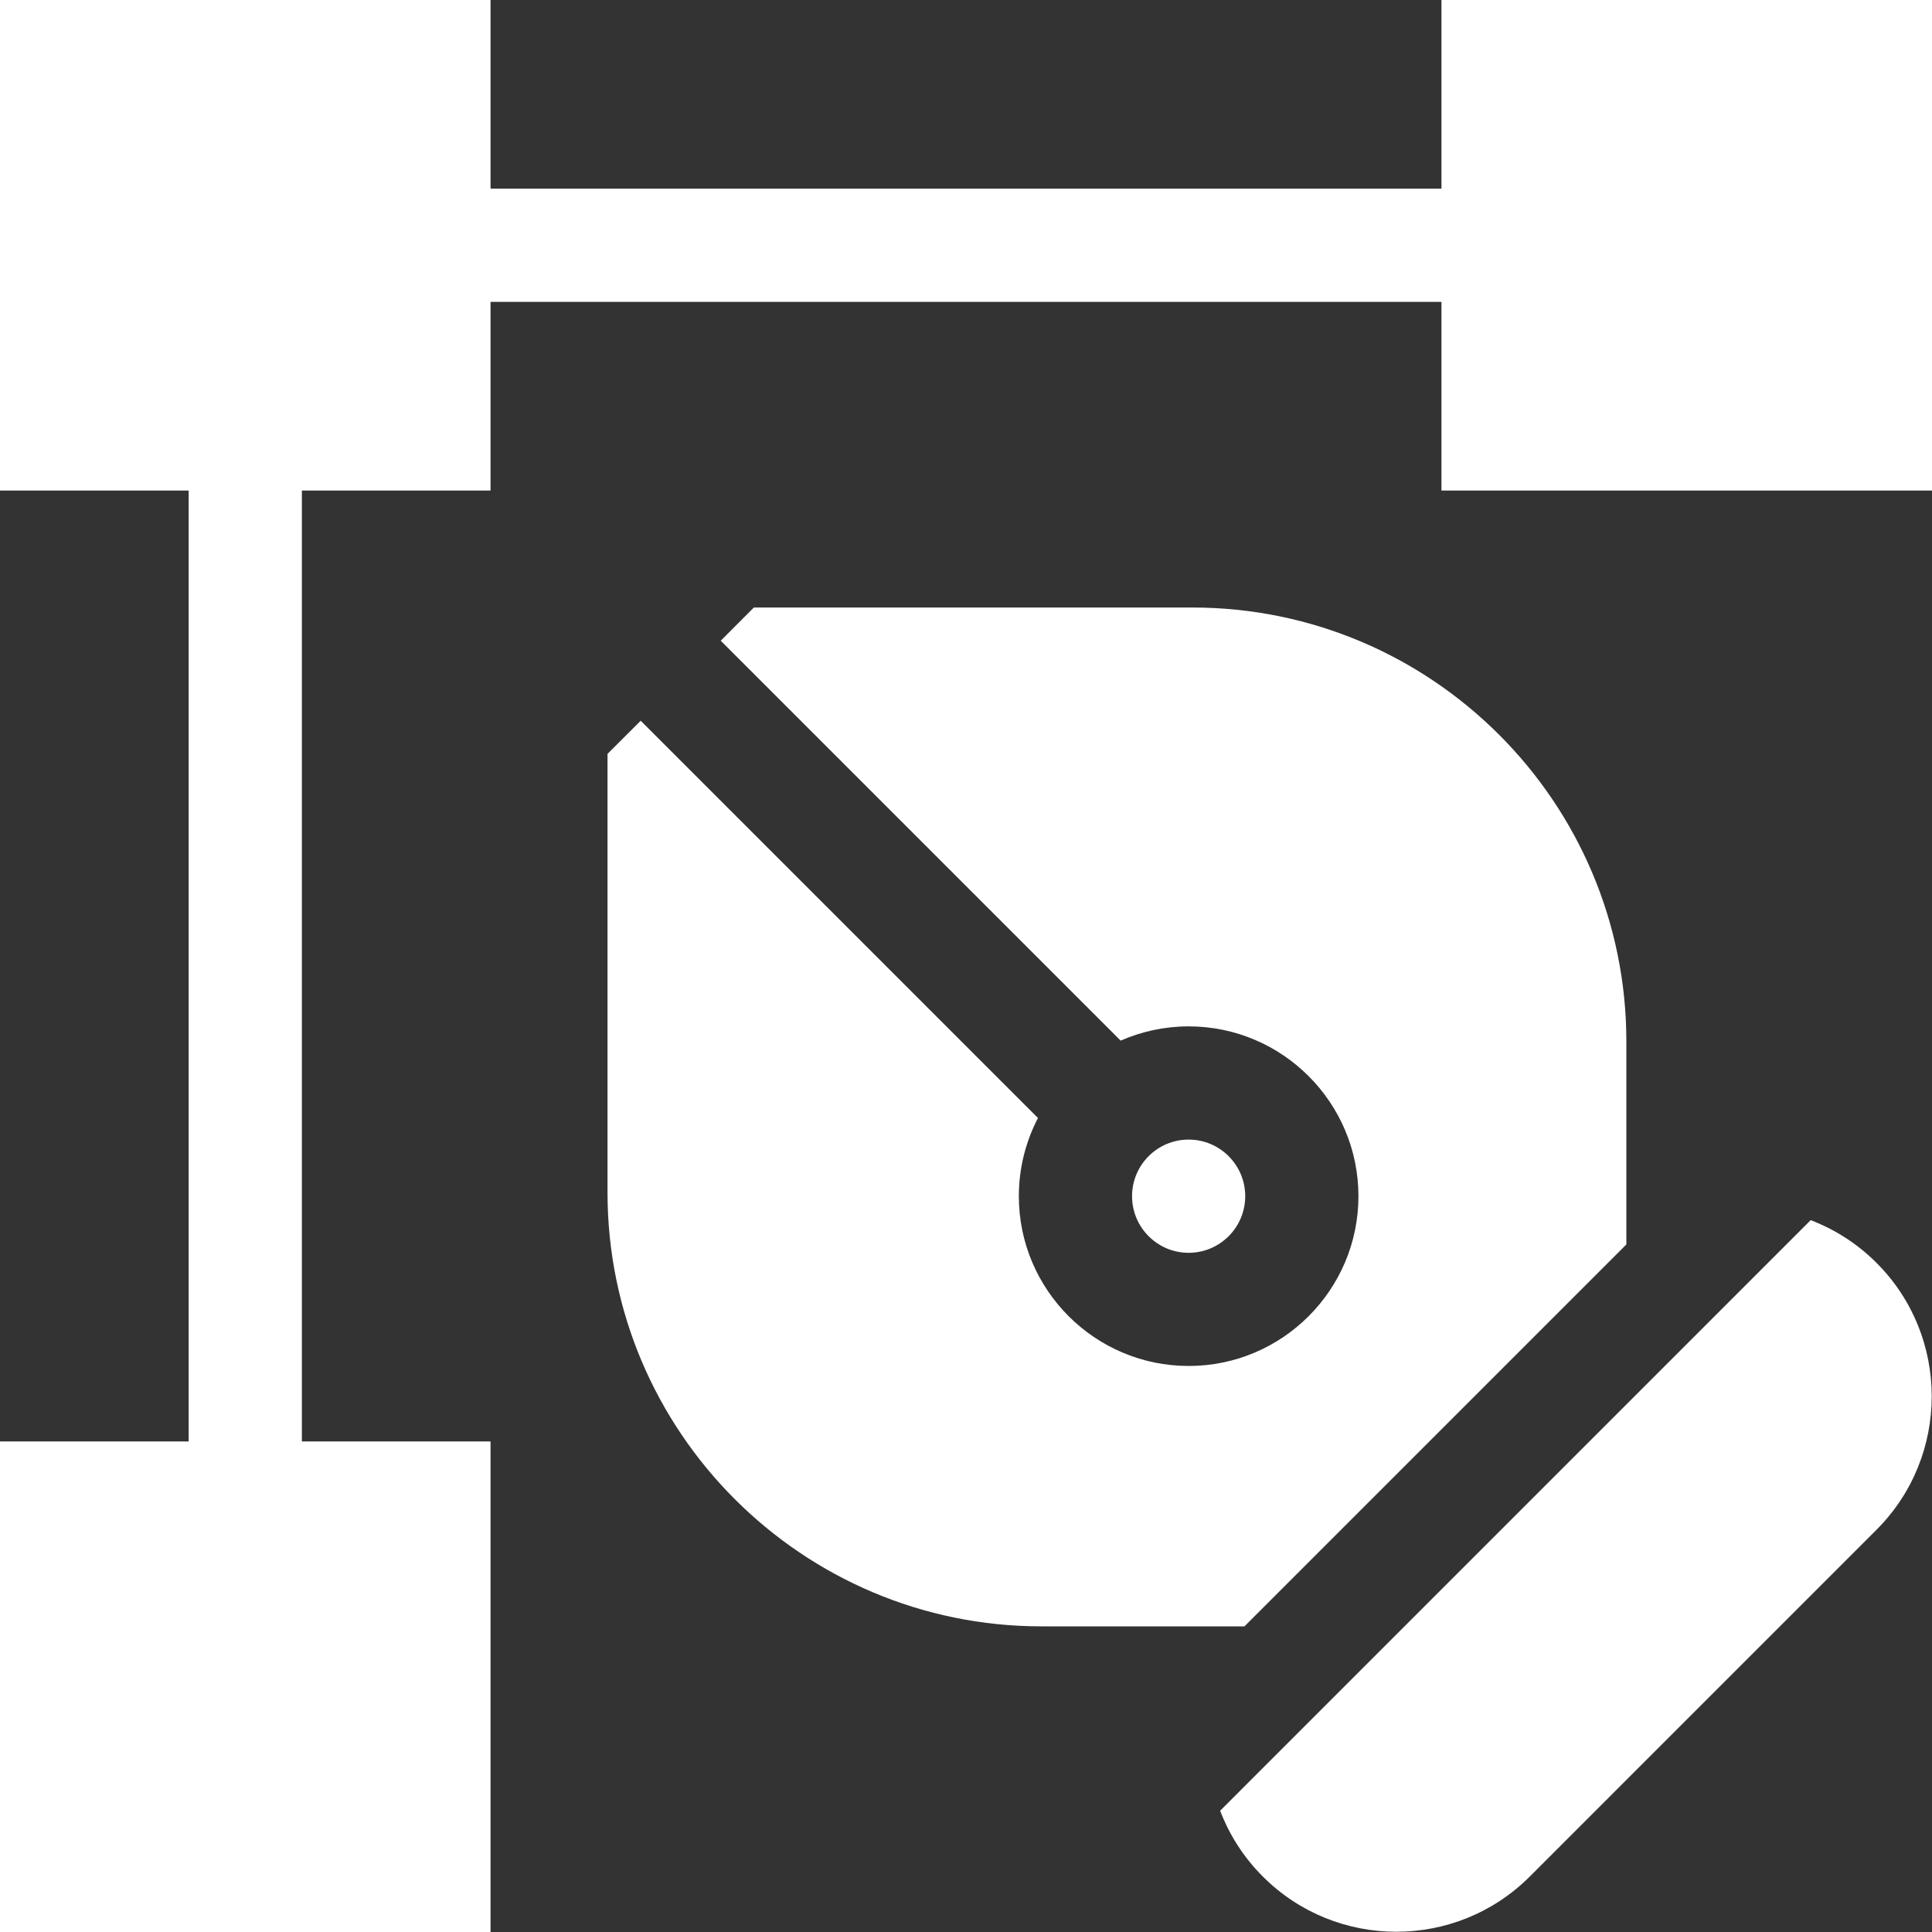 <svg xmlns="http://www.w3.org/2000/svg" width="40" height="40" viewBox="0 0 40 40" fill="none"><rect x="0" y="0" width="40" height="40" fill="#333333" stroke="none"/><g clip-path="url(#clip0_358_3004)"><path d="M29.844 0V3.906H10.156V0H0V10.156H3.906V29.844H0V40H10.156V29.844H6.25V10.156H10.156V6.25H29.844V10.156H40V0H29.844Z" fill="white"></path><path d="M24.688 12.578H15.608L14.922 13.265L23.202 21.545C23.633 21.356 24.109 21.25 24.61 21.25C26.548 21.25 28.125 22.827 28.125 24.766C28.125 26.704 26.548 28.281 24.61 28.281C22.671 28.281 21.094 26.704 21.094 24.766C21.094 24.182 21.238 23.632 21.49 23.147L13.265 14.922L12.578 15.608V24.688C12.578 29.642 16.608 33.672 21.562 33.672H25.765L33.672 25.765V21.562C33.672 16.608 29.642 12.578 24.688 12.578Z" fill="white"></path><path d="M38.852 26.147C38.452 25.747 37.986 25.452 37.488 25.262L25.262 37.489C25.451 37.986 25.746 38.453 26.147 38.853C26.908 39.614 27.908 39.995 28.909 39.995C29.909 39.995 30.909 39.614 31.671 38.853L38.852 31.671C40.375 30.148 40.375 27.67 38.852 26.147Z" fill="white"></path><path d="M24.609 23.594C23.963 23.594 23.438 24.119 23.438 24.766C23.438 25.412 23.963 25.938 24.609 25.938C25.256 25.938 25.781 25.412 25.781 24.766C25.781 24.119 25.256 23.594 24.609 23.594Z" fill="white"></path></g><defs><clipPath id="clip0_358_3004"><rect width="40" height="40" fill="white"></rect></clipPath></defs></svg>